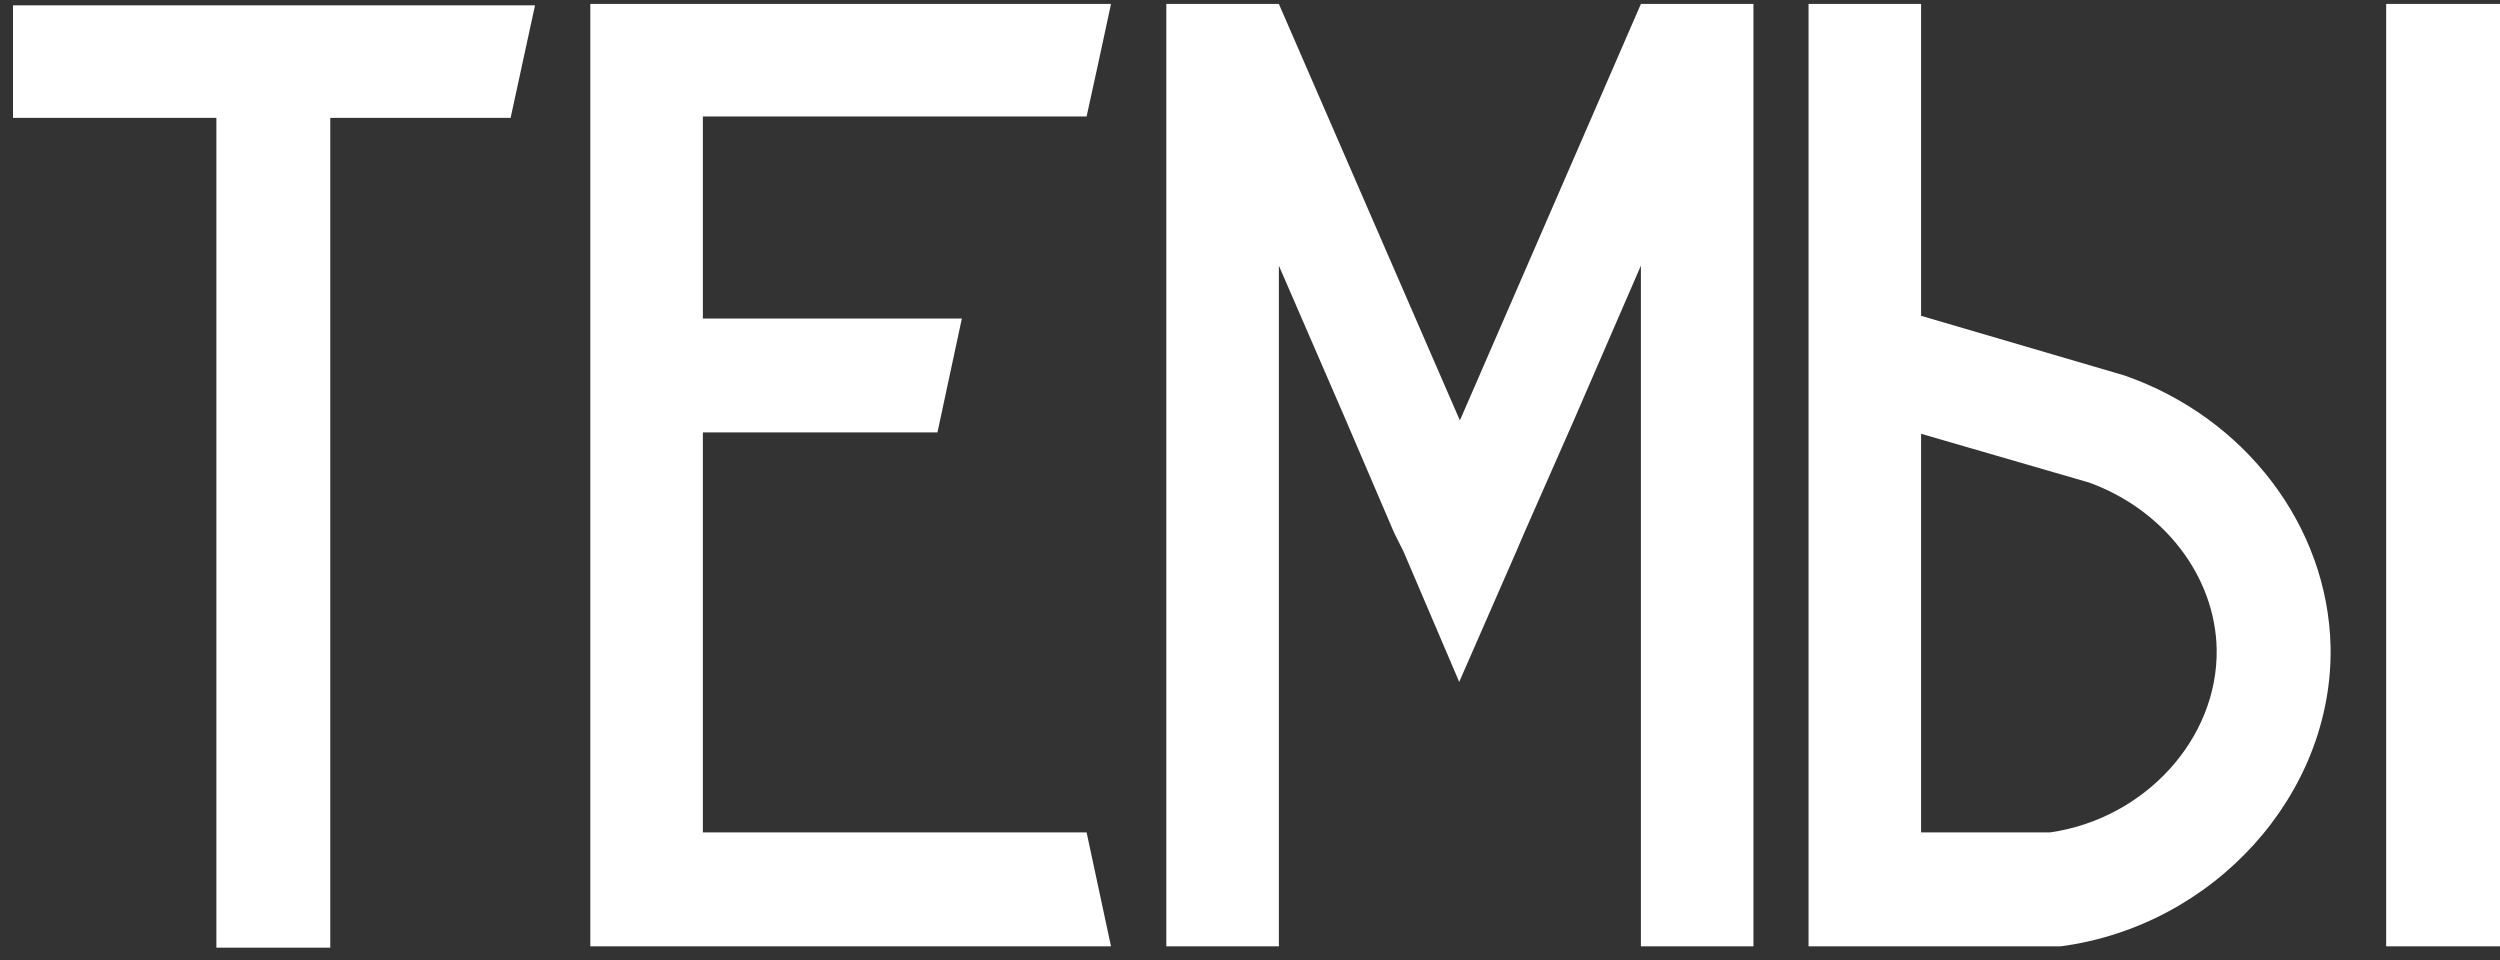 <?xml version="1.0" encoding="UTF-8"?> <svg xmlns="http://www.w3.org/2000/svg" width="177" height="68" viewBox="0 0 177 68" fill="none"><rect x="0" y="0" width="177" height="68" fill="#333333" stroke="none"/> <path d="M0.92 0.376H37.88C37.304 3.064 36.728 5.656 36.152 8.344H23.384V67.096H15.32V8.344H0.92V0.376ZM76.931 58.936C77.507 61.624 78.083 64.312 78.659 67H41.795V0.28H78.659C78.083 2.968 77.507 5.656 76.931 8.248H49.763V22.552H68.099C67.523 25.24 66.947 27.928 66.371 30.616H49.763V58.936H76.931ZM116.176 0.28H124.144V67H116.176V18.808L111.472 29.656L107.92 37.72L107.344 39.064L103.312 48.28L99.376 39.064L98.704 37.72L95.248 29.656L90.544 18.808V67H82.576V0.28H90.544L103.312 29.656V29.752L103.408 29.656L116.176 0.28ZM165.005 45.784C165.197 56.248 156.749 65.56 145.901 67H145.613H128.045V0.28H136.013V22.36L150.413 26.584C158.957 29.56 164.813 37.24 165.005 45.784ZM156.941 45.976C156.845 40.792 153.197 36.088 147.917 34.168L136.013 30.712V58.936H145.133C151.853 57.976 157.037 52.312 156.941 45.976ZM177.005 0.28V67H168.941V0.28H177.005Z" fill="white"></path> </svg> 
